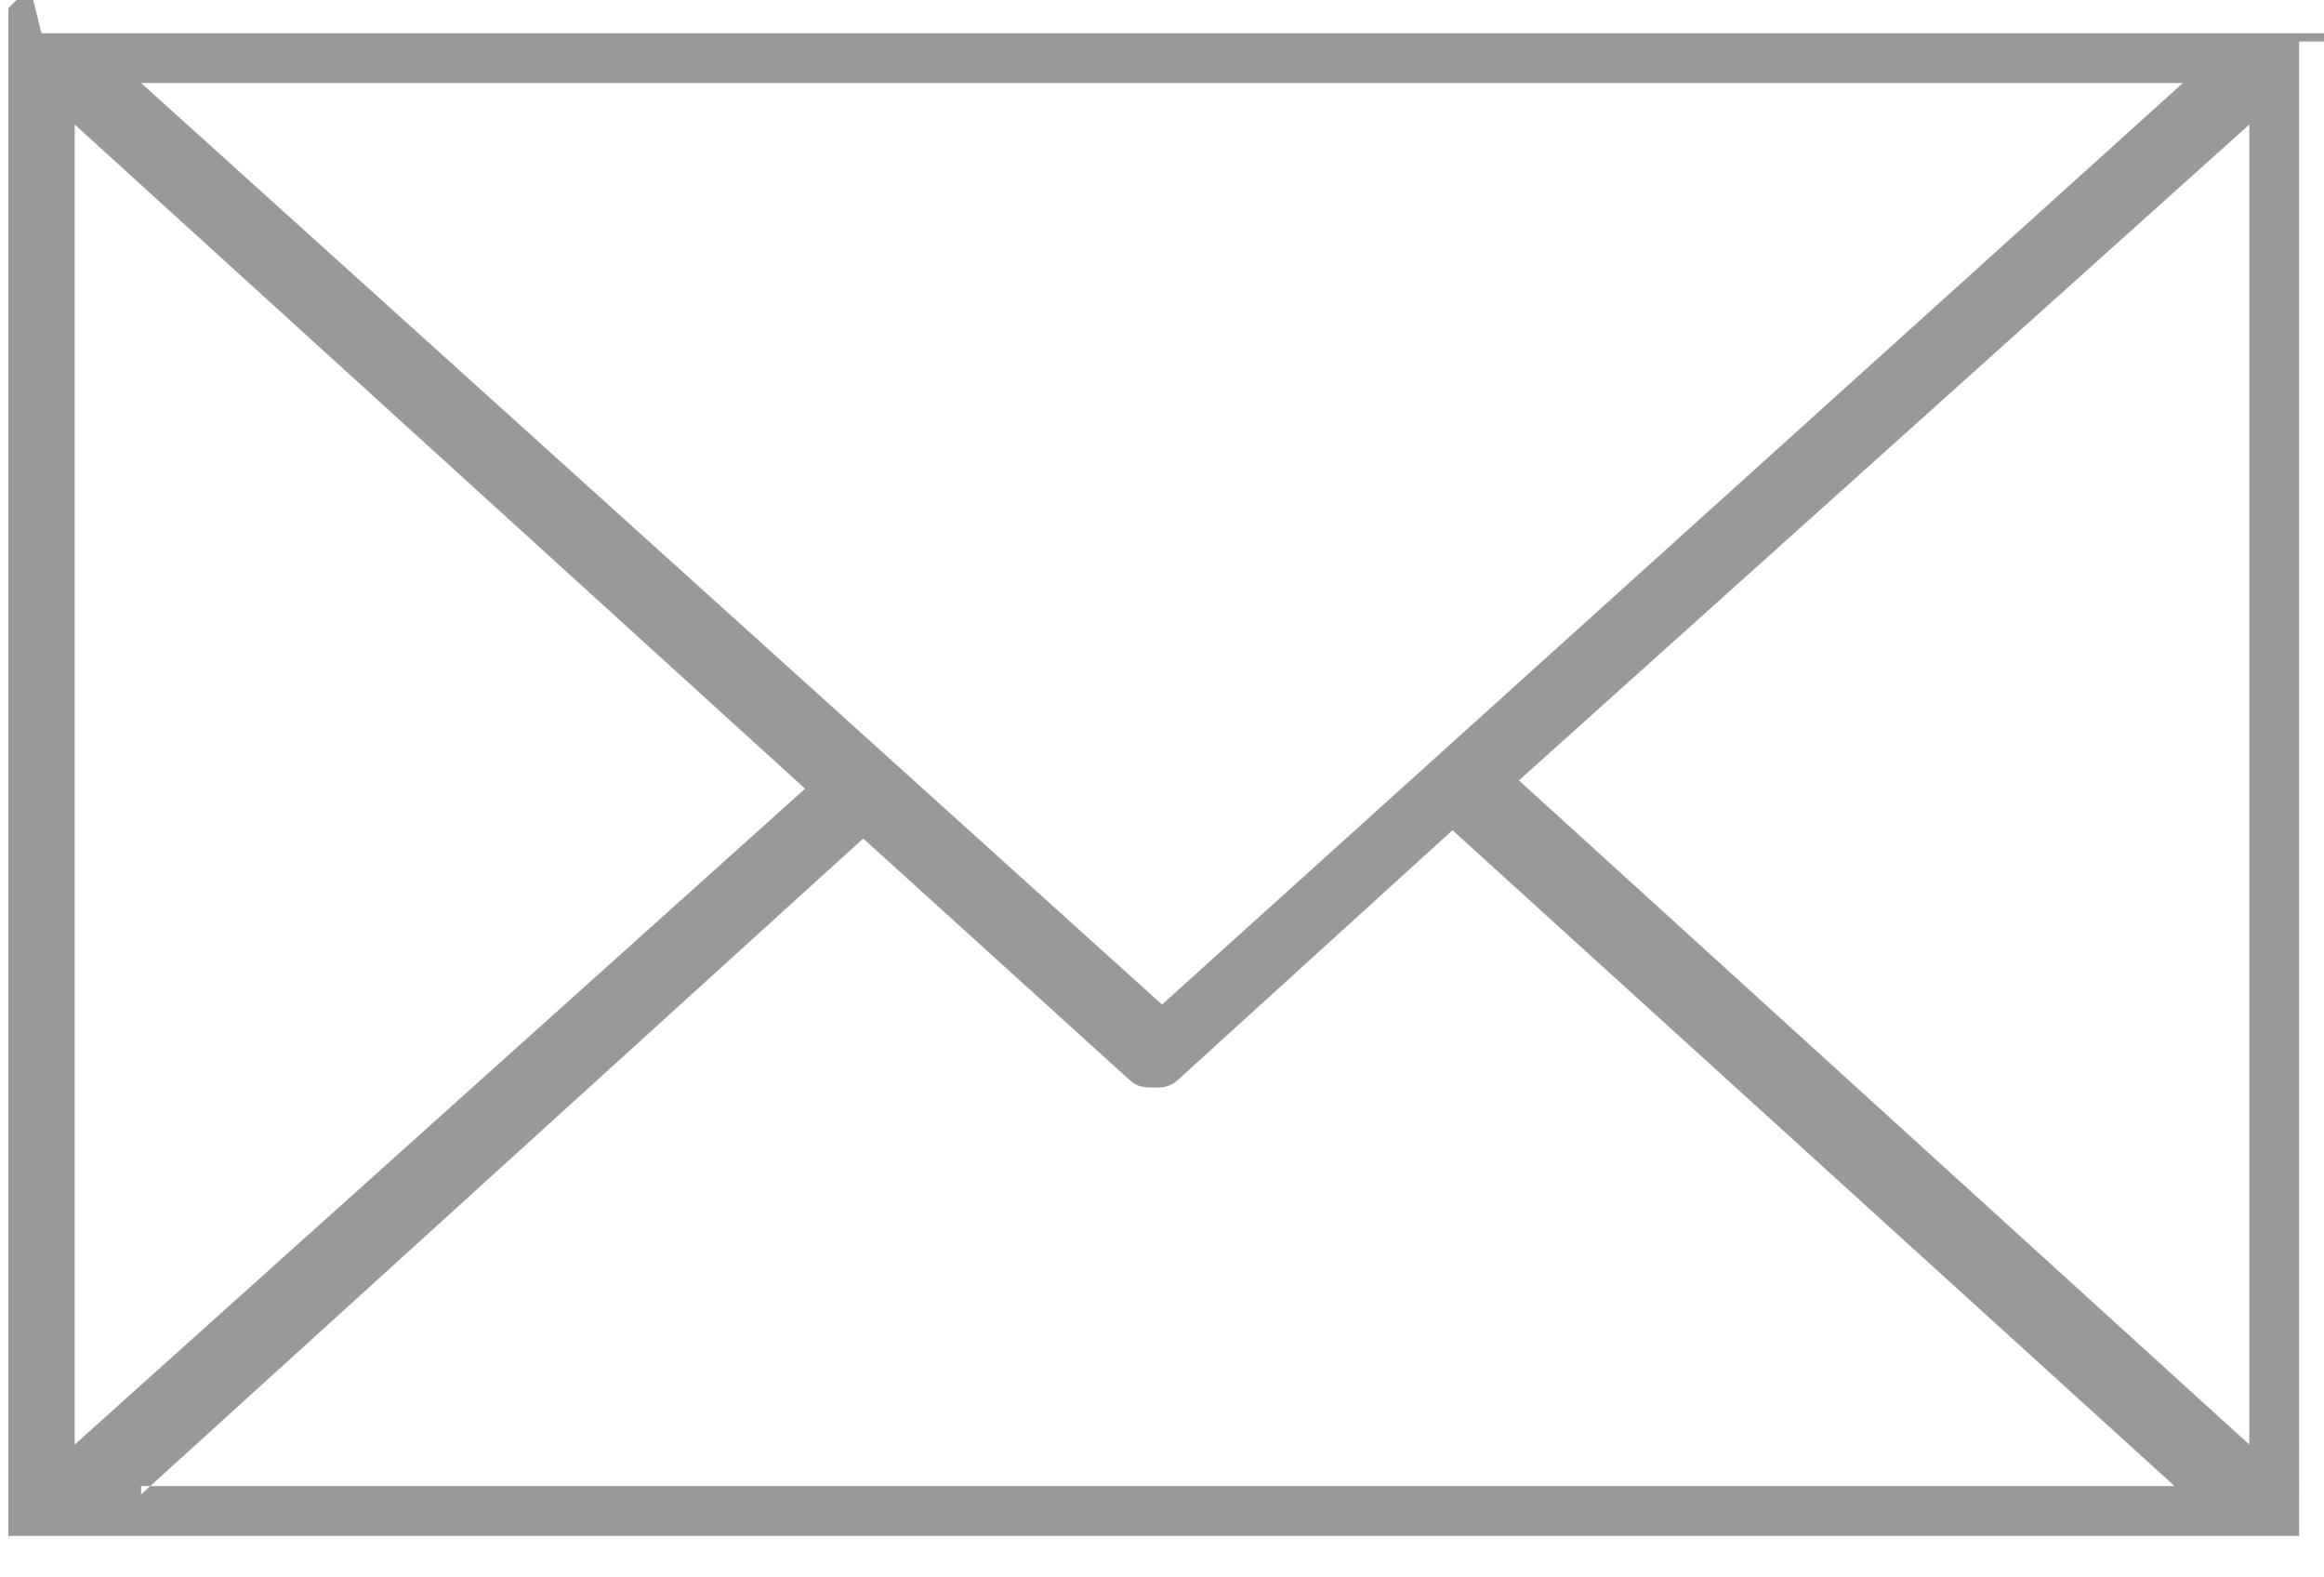 <?xml version="1.0" encoding="utf-8"?>
<!-- Generator: Adobe Illustrator 23.0.3, SVG Export Plug-In . SVG Version: 6.00 Build 0)  -->
<svg version="1.1" id="レイヤー_1" xmlns="http://www.w3.org/2000/svg" xmlns:xlink="http://www.w3.org/1999/xlink" x="0px"
	 y="0px" viewBox="0 0 28 19" style="enable-background:new 0 0 28 19;" xml:space="preserve">
<style type="text/css">
	.st0{fill-rule:evenodd;clip-rule:evenodd;fill:#999999;}
</style>
<path class="st0" d="M1.7,18l8.7-7.9l3.2,2.9c0.1,0.1,0.2,0.1,0.3,0.1s0.2,0,0.3-0.1l3.3-3l8.7,7.9H1.7z M9.7,9.5l-8.8,7.9V1.5
	L9.7,9.5z M26.3,1L14,12.1L1.7,1H26.3z M27.1,17.4l-8.8-8l8.8-7.9V17.4z M28,0.5L28,0.5L28,0.5l0-0.1l0,0l0,0l0,0l0,0l0,0l0,0l0,0
	l-0.1,0l0,0l-0.1,0l0,0l-0.1,0l0,0l-0.1,0H0.5L0.4,0l0,0L0.3,0l0,0l-0.1,0l0,0L0.1,0.1l0,0l0,0l0,0l0,0l0,0v0l0,0.1l0,0.1l0,0v18v0
	l0,0.1v0l0,0.1l0,0l0,0l0,0l0,0l0,0l0,0l0,0l0,0l0,0l0.1,0l0,0l0.1,0h27.1l0.1,0l0,0l0.1,0l0,0l0.1,0l0,0l0,0l0,0l0,0l0,0l0,0l0,0
	l0,0v0c0,0,0-0.1,0-0.1v0v0V0.5z"/>
</svg>
